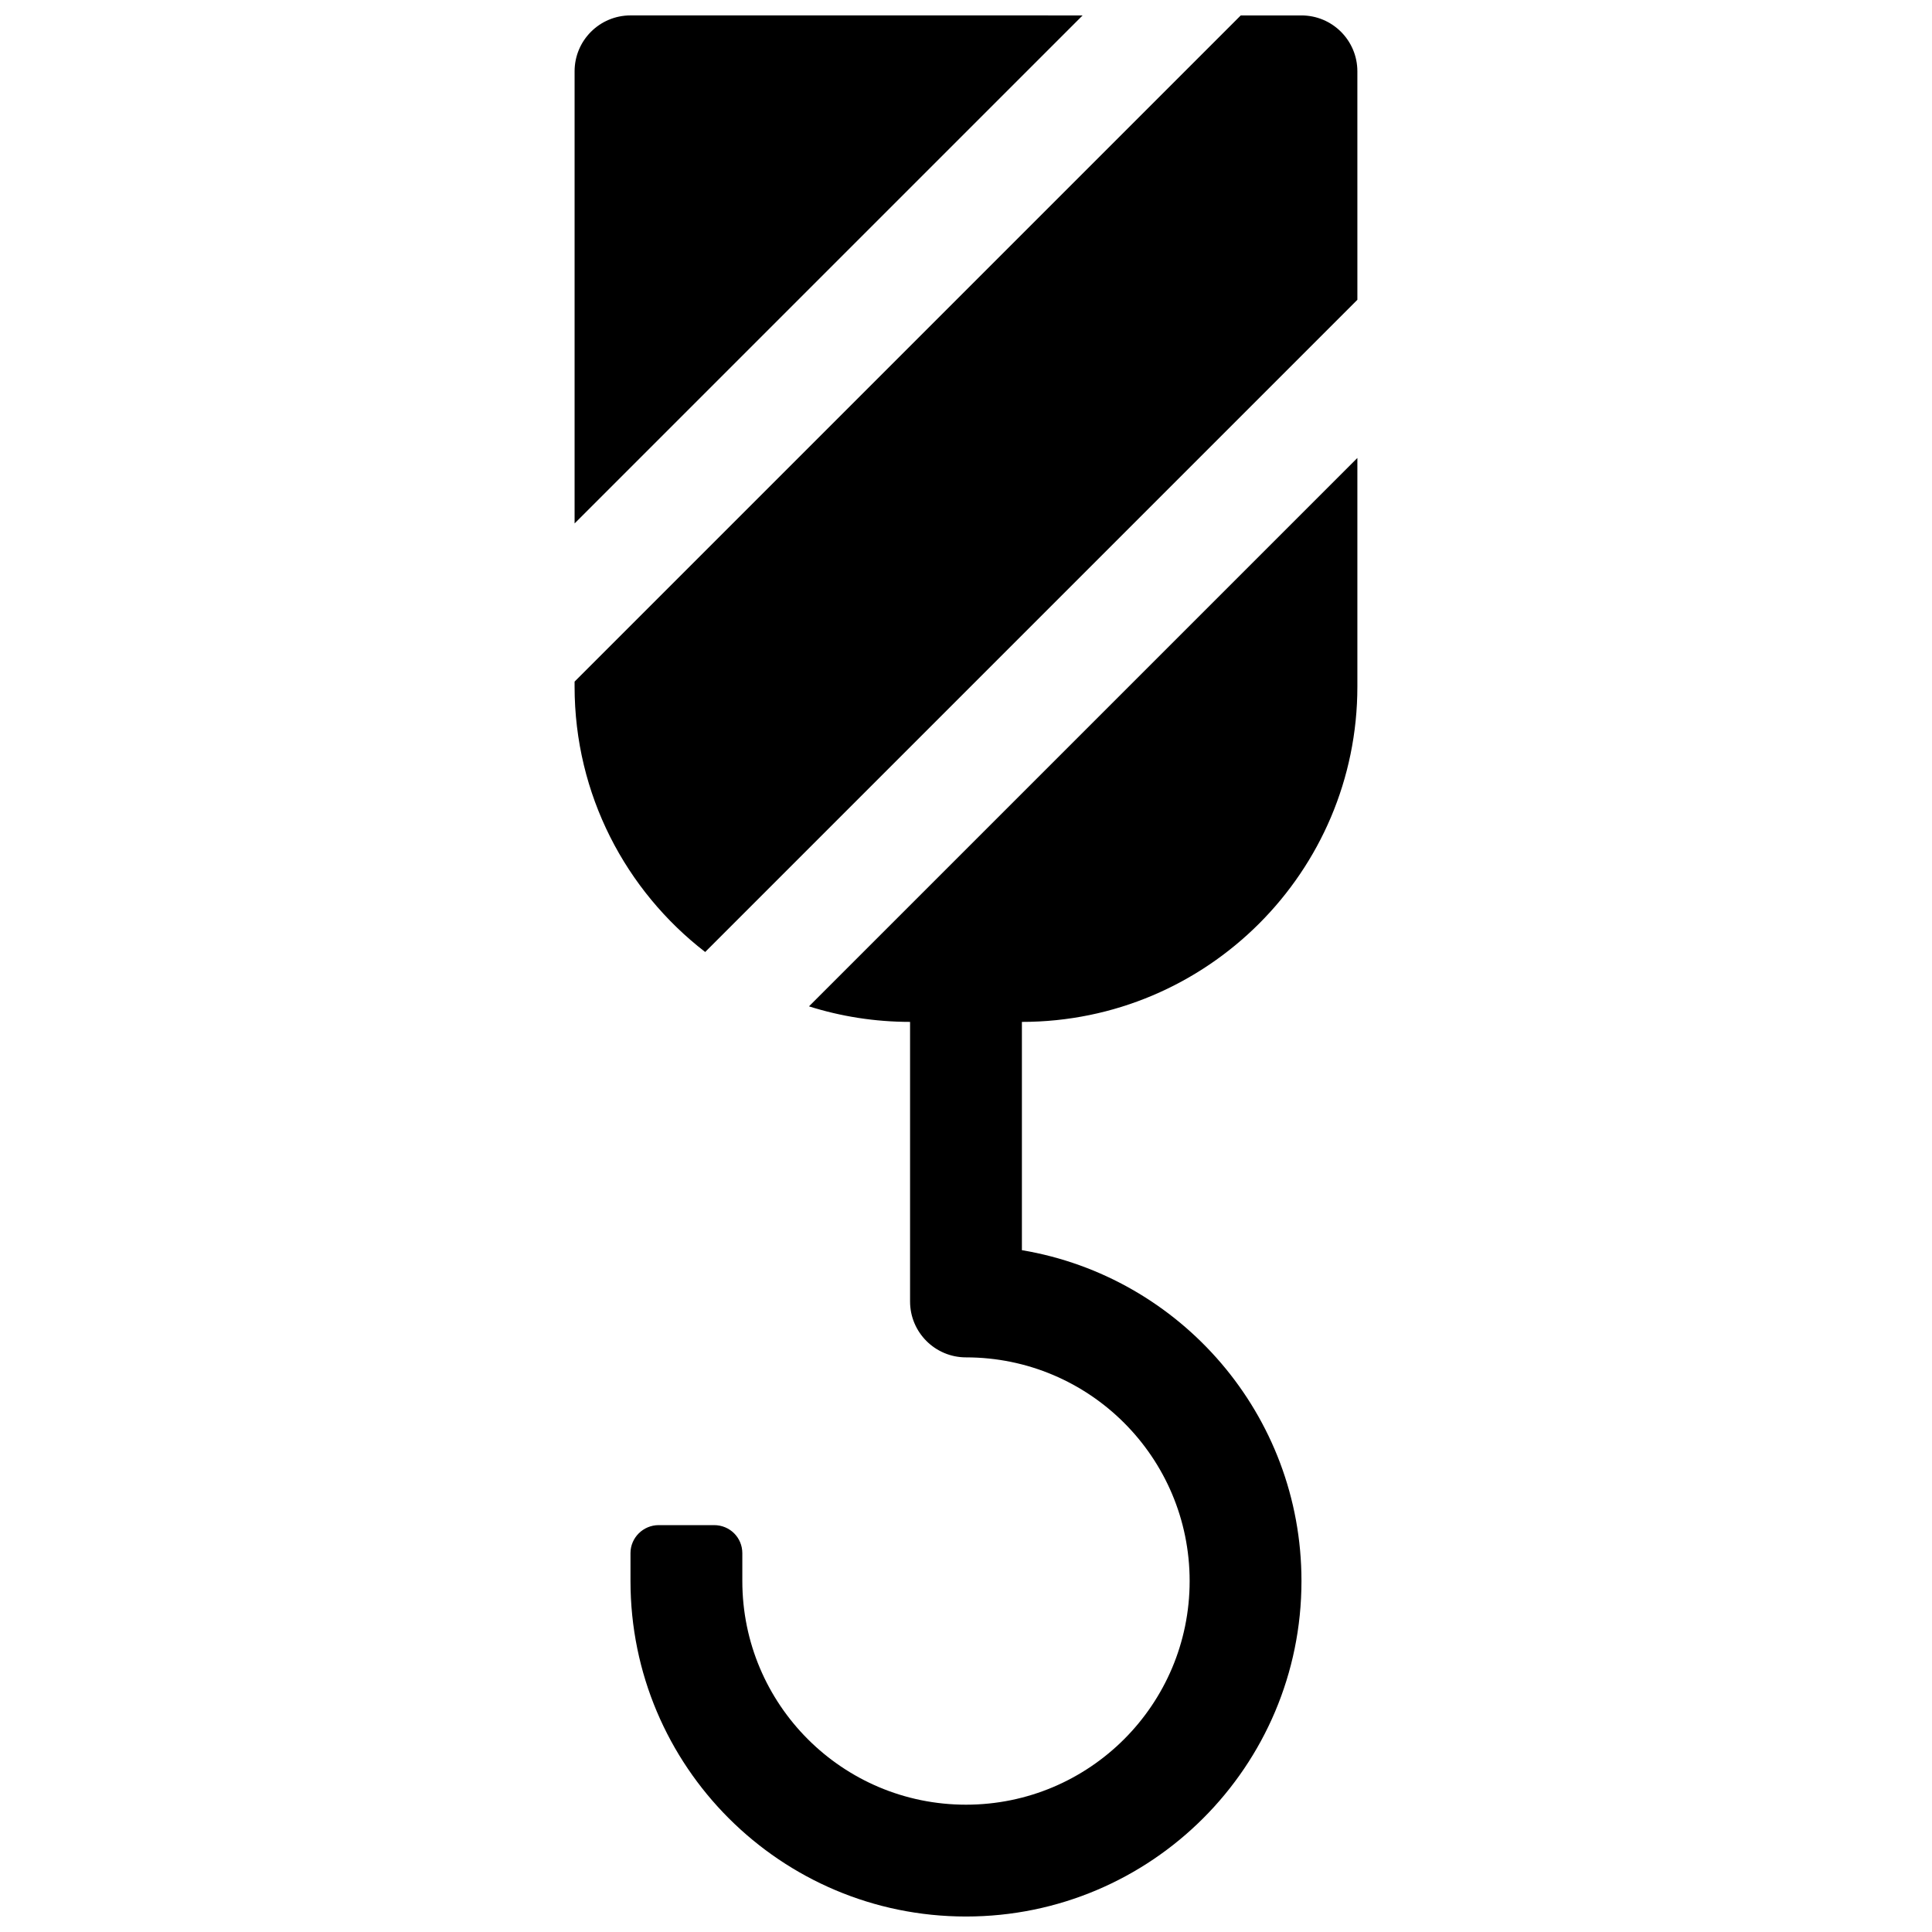 <?xml version="1.0" encoding="UTF-8"?>
<!-- Uploaded to: ICON Repo, www.iconrepo.com, Generator: ICON Repo Mixer Tools -->
<svg width="800px" height="800px" version="1.1" viewBox="144 144 512 512" xmlns="http://www.w3.org/2000/svg">
 <defs>
  <clipPath id="a">
   <path d="m296 148.09h208v503.81h-208z"/>
  </clipPath>
 </defs>
 <g clip-path="url(#a)">
  <path d="m503.72 223.45-172.84 172.84c-21.047-16.262-34.609-41.73-34.609-70.34v-1.32l176.54-176.54h16.09c8.184 0 14.816 6.633 14.816 14.816zm-88.906 191.36v60.5c42.051 7.055 74.09 43.625 74.09 87.68 0 49.102-39.805 88.906-88.906 88.906-49.105 0-88.91-39.805-88.91-88.906v-7.406c0-4.055 3.348-7.41 7.481-7.41h14.68c4.191 0 7.477 3.328 7.477 7.434v7.383c0 32.734 26.535 59.27 59.273 59.27 32.734 0 59.27-26.535 59.27-59.27s-26.535-59.273-59.27-59.273c-8.184 0-14.82-6.633-14.82-14.816v-74.09c-9.332-0.004-18.332-1.445-26.789-4.117l145.33-145.33v60.59c0 49.055-39.84 88.844-88.906 88.859zm16.09-266.72-134.63 134.63v-119.82c0-8.184 6.633-14.816 14.816-14.816z" fill-rule="evenodd"/>
 </g>
</svg>